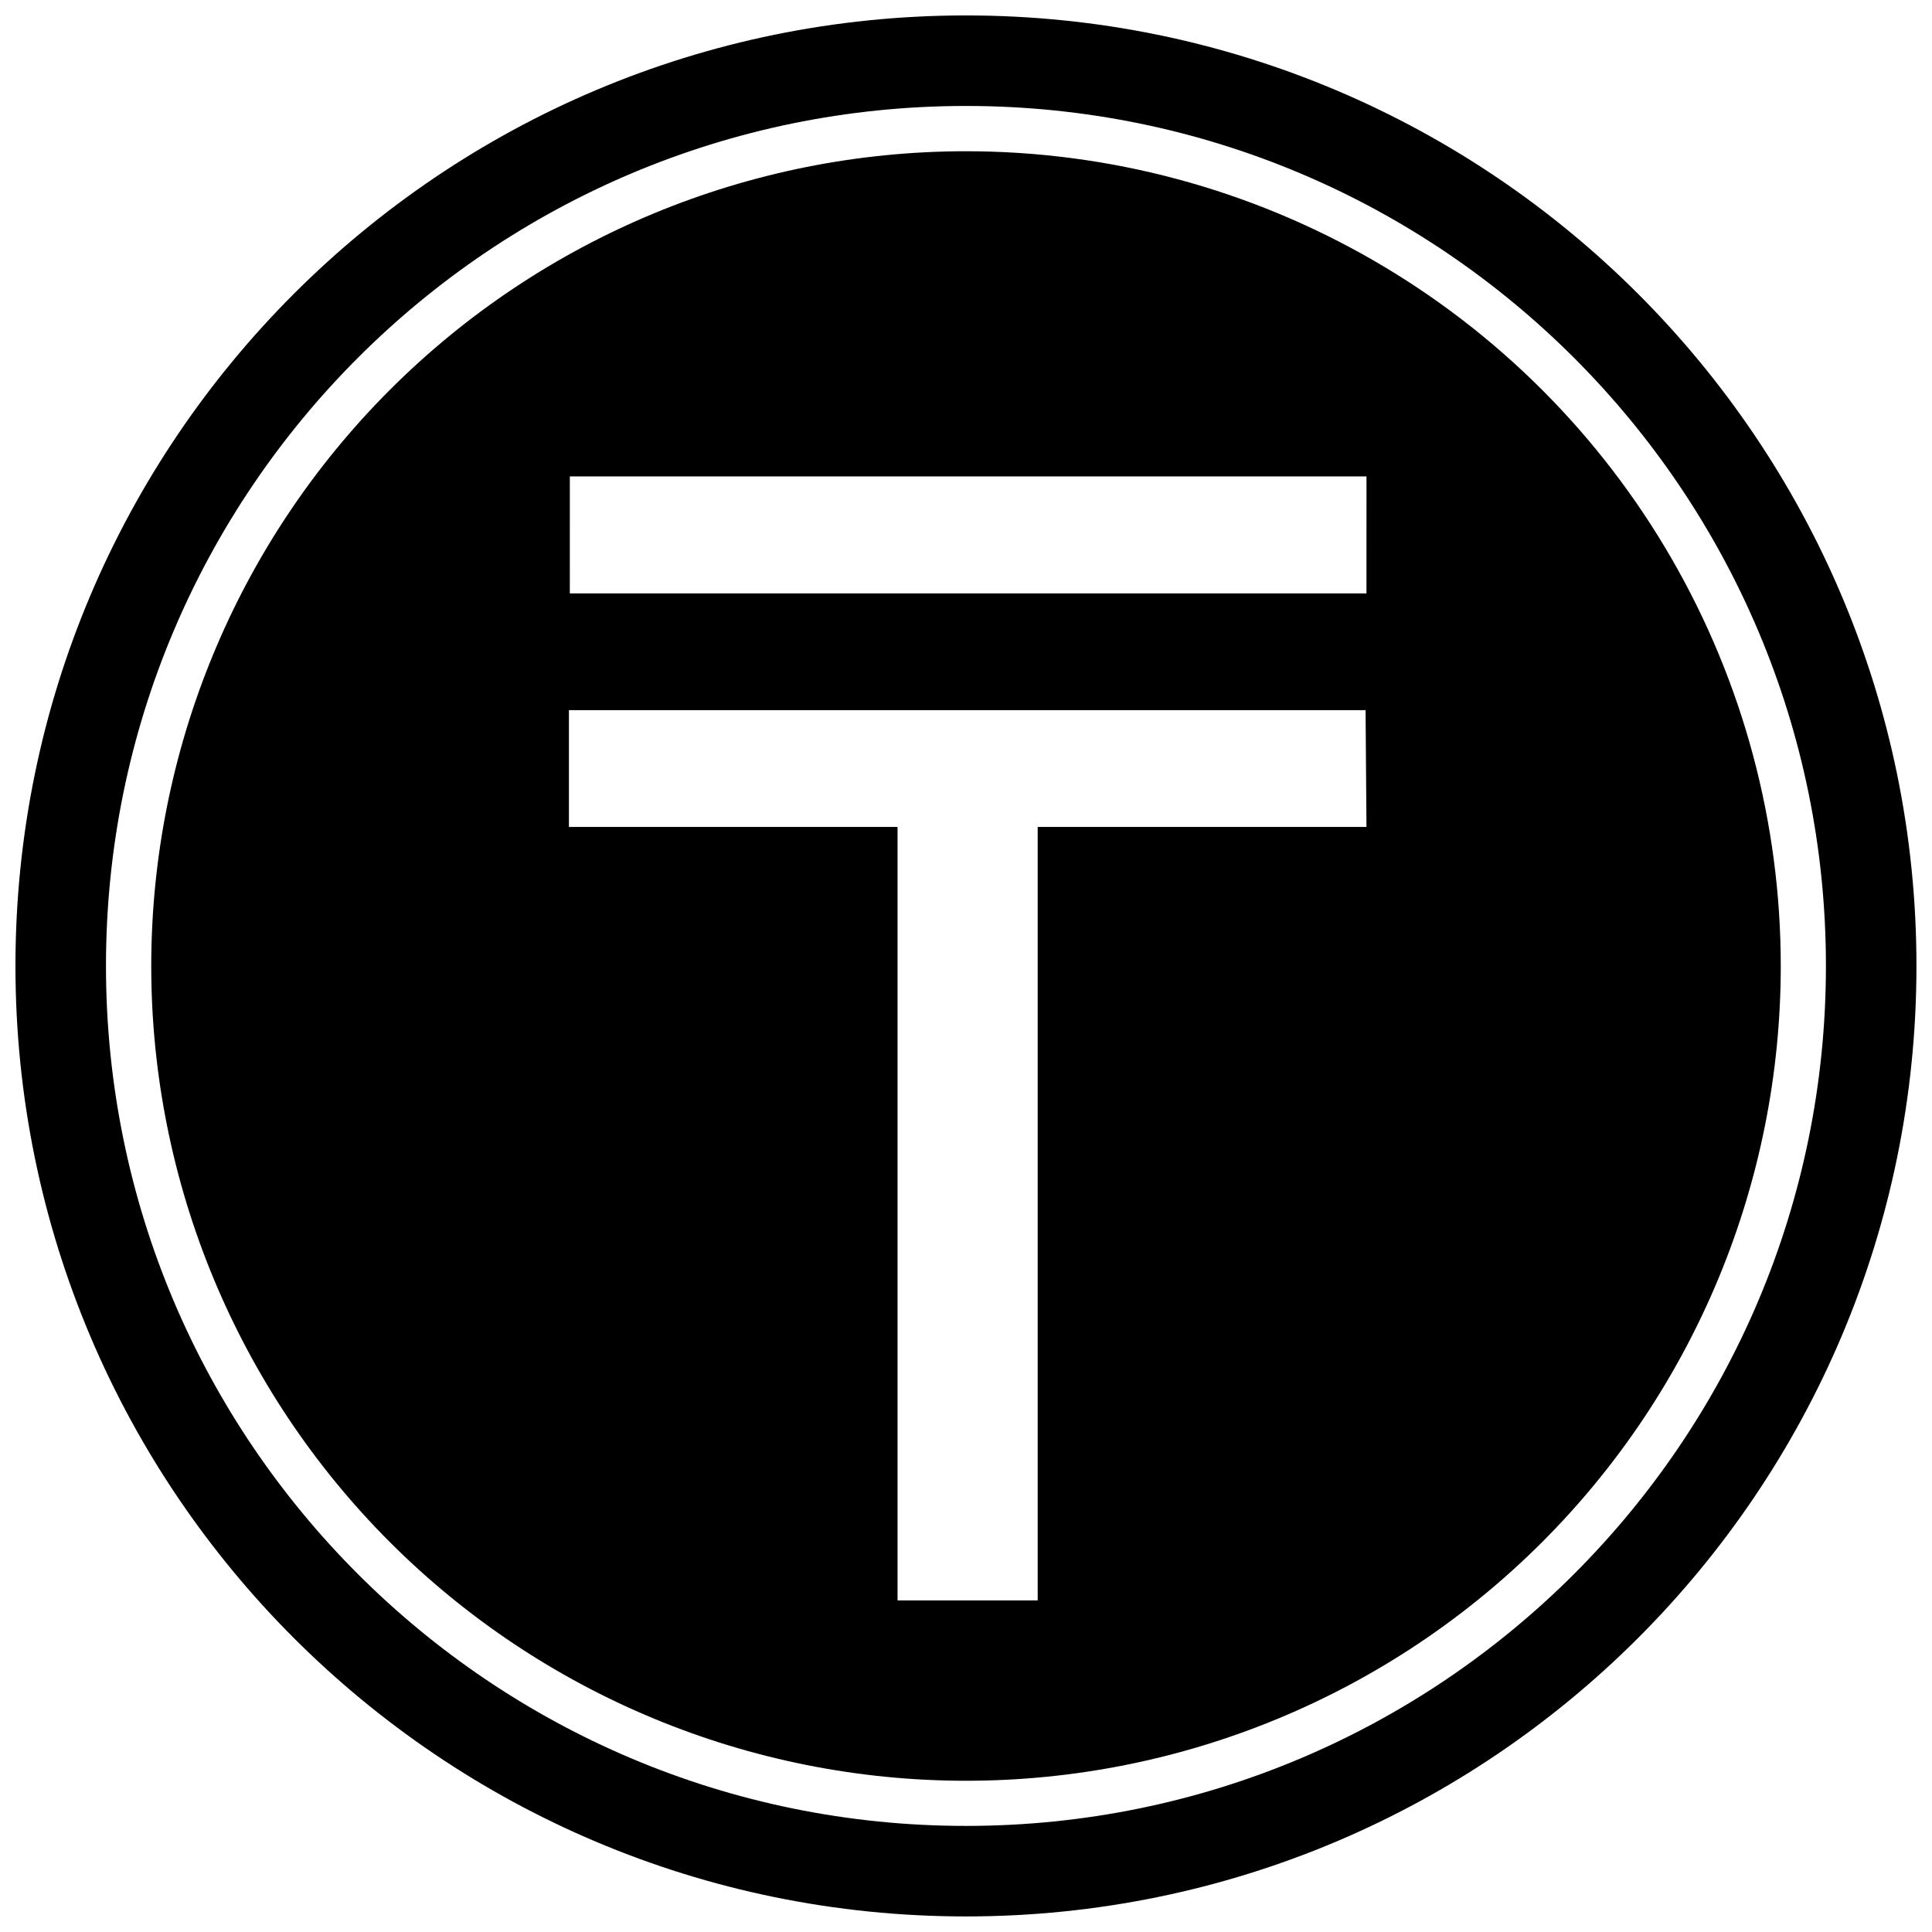 <?xml version="1.0" encoding="UTF-8"?>
<!-- Uploaded to: ICON Repo, www.iconrepo.com, Generator: ICON Repo Mixer Tools -->
<svg width="800px" height="800px" version="1.1" viewBox="144 144 512 512" xmlns="http://www.w3.org/2000/svg">
 <defs>
  <clipPath id="a">
   <path d="m148.09 148.09h503.81v503.81h-503.81z"/>
  </clipPath>
 </defs>
 <g clip-path="url(#a)">
  <path transform="matrix(4.798 0 0 4.798 148.09 148.09)" d="m102.5 52.5c0 27.614-22.386 49.999-49.999 49.999-27.615 0-50-22.386-50-49.999 0-27.615 22.386-50 50-50 27.614 0 49.999 22.386 49.999 50" fill="none" stroke="#000000" stroke-miterlimit="10" stroke-width="5"/>
 </g>
 <path d="m400 184.08c-57.266 0-112.19 22.746-152.68 63.238-40.492 40.492-63.238 95.414-63.238 152.68 0 57.262 22.746 112.18 63.238 152.68 40.492 40.492 95.414 63.242 152.68 63.242 57.262 0 112.18-22.75 152.68-63.242 40.492-40.492 63.242-95.414 63.242-152.68 0-37.902-9.977-75.137-28.93-107.96-18.949-32.824-46.207-60.082-79.031-79.031-32.824-18.949-70.059-28.926-107.96-28.926zm106.13 179.07h-87.133v204.98h-37.137v-204.98h-87.09v-30.949h211.12zm0-61.898h-211.12l0.004-30.996h211.12z"/>
</svg>